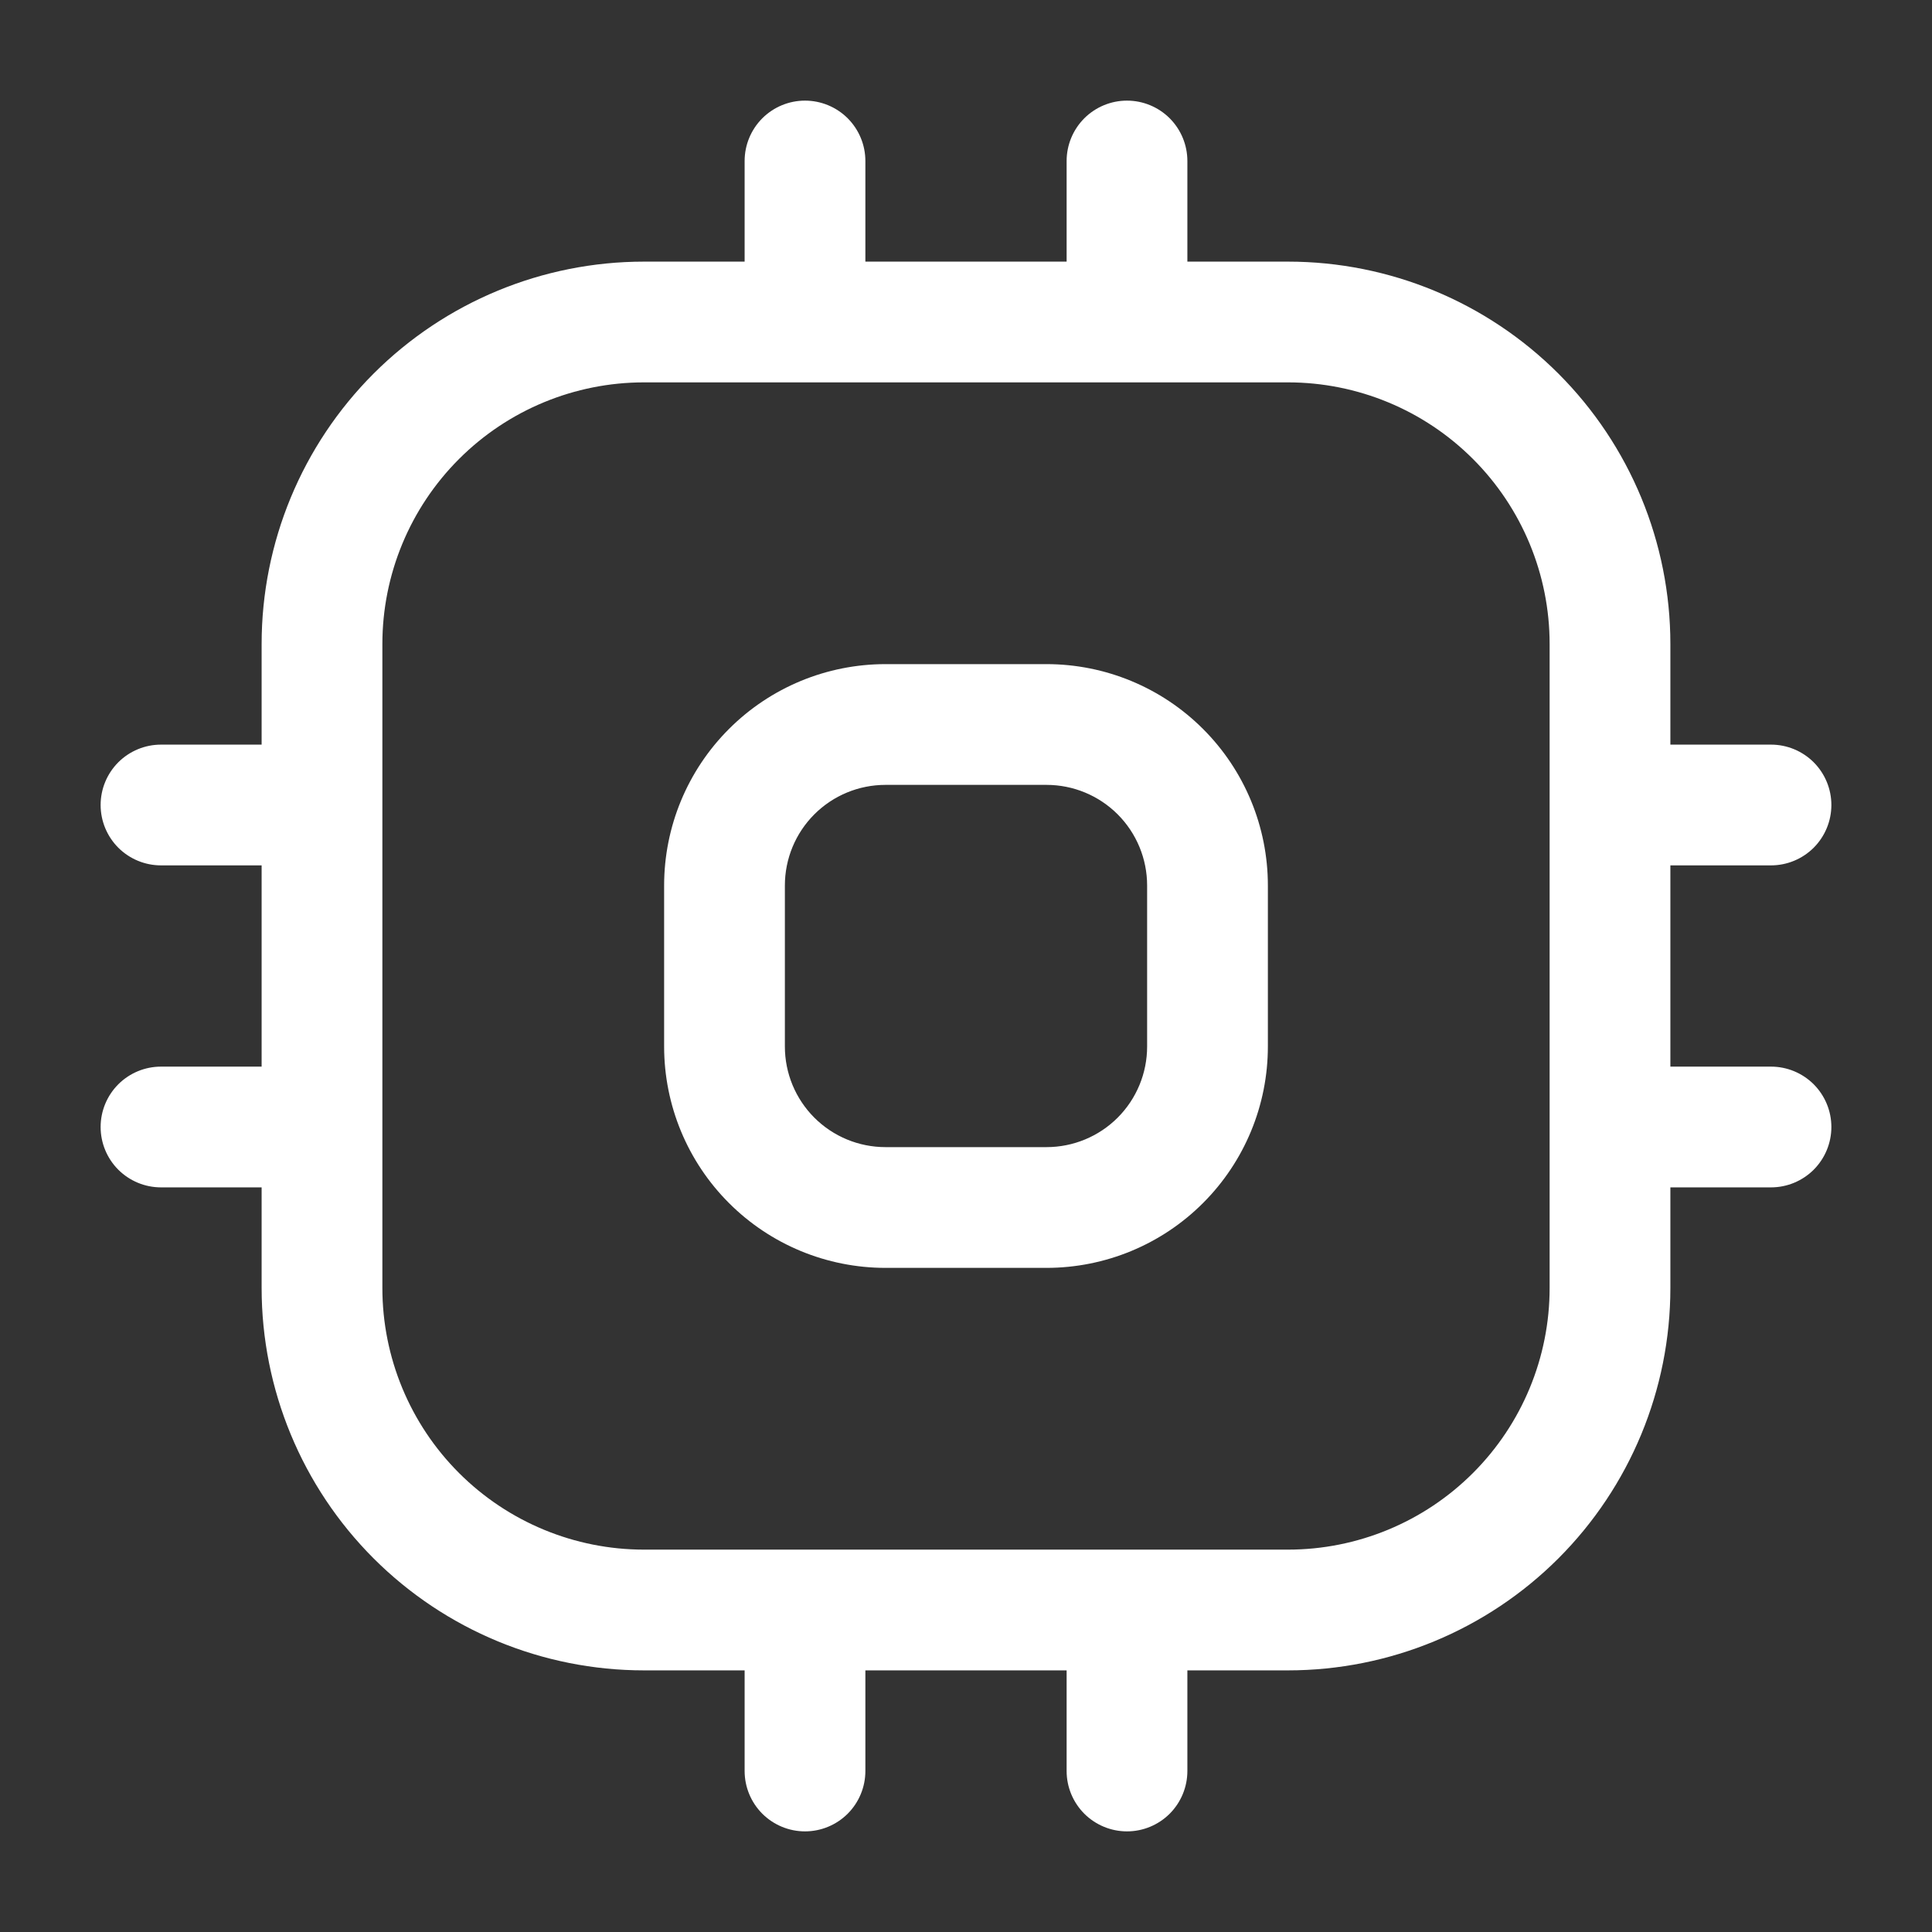 <svg width="48" height="48" viewBox="0 0 48 48" fill="none" xmlns="http://www.w3.org/2000/svg">
<rect x="0" y="0" width="48" height="48" fill="#333333" stroke="none"/>
<g id="size=48">
<path id="Vector" d="M18.5 8C18.5 8.398 18.658 8.779 18.939 9.061C19.221 9.342 19.602 9.5 20 9.5C20.398 9.5 20.779 9.342 21.061 9.061C21.342 8.779 21.5 8.398 21.5 8H18.5ZM21.5 4C21.5 3.602 21.342 3.221 21.061 2.939C20.779 2.658 20.398 2.5 20 2.5C19.602 2.5 19.221 2.658 18.939 2.939C18.658 3.221 18.5 3.602 18.5 4H21.5ZM26.5 8C26.5 8.398 26.658 8.779 26.939 9.061C27.221 9.342 27.602 9.5 28 9.5C28.398 9.5 28.779 9.342 29.061 9.061C29.342 8.779 29.5 8.398 29.5 8H26.5ZM29.5 4C29.5 3.602 29.342 3.221 29.061 2.939C28.779 2.658 28.398 2.5 28 2.5C27.602 2.5 27.221 2.658 26.939 2.939C26.658 3.221 26.5 3.602 26.5 4H29.5ZM29.5 40C29.5 39.602 29.342 39.221 29.061 38.939C28.779 38.658 28.398 38.5 28 38.5C27.602 38.5 27.221 38.658 26.939 38.939C26.658 39.221 26.5 39.602 26.5 40H29.5ZM26.5 44C26.5 44.398 26.658 44.779 26.939 45.061C27.221 45.342 27.602 45.5 28 45.5C28.398 45.5 28.779 45.342 29.061 45.061C29.342 44.779 29.5 44.398 29.5 44H26.5ZM21.5 40C21.5 39.602 21.342 39.221 21.061 38.939C20.779 38.658 20.398 38.5 20 38.5C19.602 38.5 19.221 38.658 18.939 38.939C18.658 39.221 18.5 39.602 18.5 40H21.5ZM18.5 44C18.5 44.398 18.658 44.779 18.939 45.061C19.221 45.342 19.602 45.5 20 45.5C20.398 45.5 20.779 45.342 21.061 45.061C21.342 44.779 21.5 44.398 21.5 44H18.5ZM40 18.5C39.602 18.5 39.221 18.658 38.939 18.939C38.658 19.221 38.5 19.602 38.5 20C38.5 20.398 38.658 20.779 38.939 21.061C39.221 21.342 39.602 21.5 40 21.5V18.5ZM44 21.5C44.398 21.5 44.779 21.342 45.061 21.061C45.342 20.779 45.5 20.398 45.5 20C45.5 19.602 45.342 19.221 45.061 18.939C44.779 18.658 44.398 18.5 44 18.5V21.5ZM40 26.5C39.602 26.5 39.221 26.658 38.939 26.939C38.658 27.221 38.5 27.602 38.5 28C38.5 28.398 38.658 28.779 38.939 29.061C39.221 29.342 39.602 29.5 40 29.5V26.5ZM44 29.5C44.398 29.5 44.779 29.342 45.061 29.061C45.342 28.779 45.5 28.398 45.5 28C45.5 27.602 45.342 27.221 45.061 26.939C44.779 26.658 44.398 26.5 44 26.5V29.5ZM8 21.5C8.398 21.5 8.779 21.342 9.061 21.061C9.342 20.779 9.5 20.398 9.5 20C9.5 19.602 9.342 19.221 9.061 18.939C8.779 18.658 8.398 18.5 8 18.5V21.5ZM4 18.5C3.602 18.5 3.221 18.658 2.939 18.939C2.658 19.221 2.5 19.602 2.5 20C2.5 20.398 2.658 20.779 2.939 21.061C3.221 21.342 3.602 21.5 4 21.5V18.5ZM8 29.5C8.398 29.5 8.779 29.342 9.061 29.061C9.342 28.779 9.5 28.398 9.5 28C9.5 27.602 9.342 27.221 9.061 26.939C8.779 26.658 8.398 26.5 8 26.5V29.5ZM4 26.5C3.602 26.5 3.221 26.658 2.939 26.939C2.658 27.221 2.5 27.602 2.5 28C2.5 28.398 2.658 28.779 2.939 29.061C3.221 29.342 3.602 29.5 4 29.5V26.5ZM16 9.5H32V6.5H16V9.5ZM38.5 16V32H41.5V16H38.5ZM32 38.5H16V41.5H32V38.5ZM9.5 32V16H6.5V32H9.5ZM16 38.5C14.276 38.5 12.623 37.815 11.404 36.596C10.185 35.377 9.5 33.724 9.5 32H6.5C6.5 34.52 7.501 36.936 9.282 38.718C11.064 40.499 13.48 41.5 16 41.5V38.5ZM38.5 32C38.5 33.724 37.815 35.377 36.596 36.596C35.377 37.815 33.724 38.5 32 38.5V41.5C34.52 41.5 36.936 40.499 38.718 38.718C40.499 36.936 41.5 34.52 41.5 32H38.5ZM32 9.5C33.724 9.5 35.377 10.185 36.596 11.404C37.815 12.623 38.5 14.276 38.5 16H41.5C41.5 13.48 40.499 11.064 38.718 9.282C36.936 7.501 34.52 6.5 32 6.5V9.5ZM16 6.5C13.48 6.5 11.064 7.501 9.282 9.282C7.501 11.064 6.5 13.48 6.5 16H9.5C9.5 14.276 10.185 12.623 11.404 11.404C12.623 10.185 14.276 9.5 16 9.5V6.5ZM22 19.5H26V16.5H22V19.5ZM28.5 22V26H31.5V22H28.5ZM26 28.5H22V31.5H26V28.5ZM19.5 26V22H16.5V26H19.5ZM22 28.5C21.337 28.5 20.701 28.237 20.232 27.768C19.763 27.299 19.5 26.663 19.5 26H16.5C16.5 27.459 17.079 28.858 18.111 29.889C19.142 30.921 20.541 31.5 22 31.5V28.5ZM28.5 26C28.5 26.663 28.237 27.299 27.768 27.768C27.299 28.237 26.663 28.5 26 28.5V31.5C27.459 31.5 28.858 30.921 29.889 29.889C30.921 28.858 31.5 27.459 31.5 26H28.5ZM26 19.5C26.663 19.5 27.299 19.763 27.768 20.232C28.237 20.701 28.5 21.337 28.5 22H31.5C31.5 20.541 30.921 19.142 29.889 18.111C28.858 17.079 27.459 16.5 26 16.5V19.5ZM22 16.5C20.541 16.5 19.142 17.079 18.111 18.111C17.079 19.142 16.5 20.541 16.5 22H19.5C19.5 21.337 19.763 20.701 20.232 20.232C20.701 19.763 21.337 19.5 22 19.5V16.5ZM21.5 8V4H18.5V8H21.5ZM29.5 8V4H26.5V8H29.5ZM26.5 40V44H29.5V40H26.5ZM18.5 40V44H21.5V40H18.5ZM40 21.5H44V18.5H40V21.5ZM40 29.5H44V26.5H40V29.5ZM8 18.5H4V21.5H8V18.5ZM8 26.5H4V29.5H8V26.5Z" fill="white"/>
</g>
</svg>
